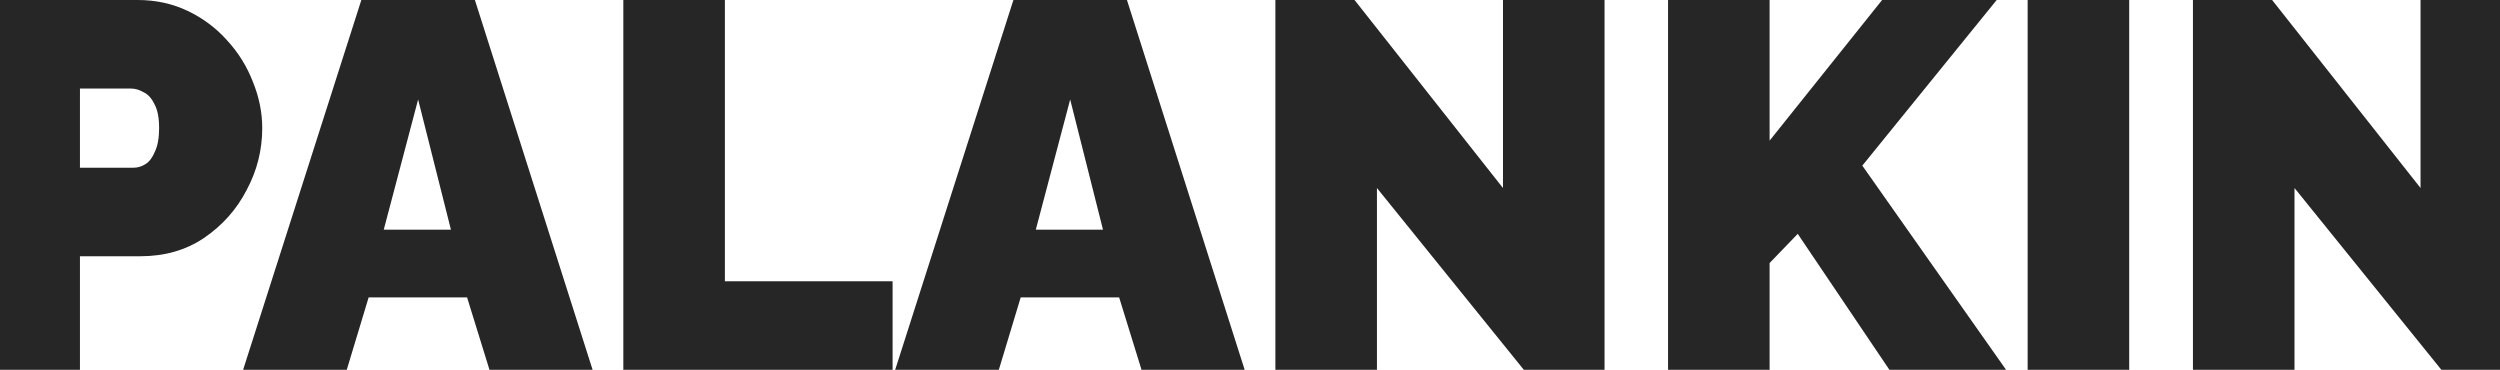 <svg width="1920" height="284" viewBox="0 0 1920 284" fill="none" xmlns="http://www.w3.org/2000/svg">
<path d="M-16.6 284V-1.52588e-05H105.8C119.667 -1.52588e-05 132.467 2.8 144.2 8.4C155.933 14 166.067 21.6 174.6 31.2C183.133 40.533 189.667 51.067 194.2 62.8C199 74.533 201.4 86.4 201.4 98.4C201.4 115.2 197.4 131.067 189.4 146C181.667 160.933 170.733 173.2 156.6 182.8C142.733 192.133 126.467 196.8 107.8 196.8H61.4V284H-16.6ZM61.4 128.8H102.6C105.8 128.8 108.867 127.867 111.8 126C114.733 124.133 117.133 120.933 119 116.4C121.133 111.867 122.2 105.867 122.2 98.4C122.2 90.4 121 84.267 118.6 80C116.467 75.467 113.667 72.4 110.2 70.8C107 68.933 103.8 68 100.6 68H61.4V128.8ZM277.516 -1.52588e-05H364.716L455.116 284H375.916L358.716 228.4H283.116L266.316 284H186.716L277.516 -1.52588e-05ZM346.316 176.4L321.116 76.4L294.716 176.4H346.316ZM478.713 284V-1.52588e-05H556.713V216H685.513V284H478.713ZM778.297 -1.52588e-05H865.497L955.897 284H876.697L859.497 228.4H783.897L767.097 284H687.497L778.297 -1.52588e-05ZM847.097 176.4L821.897 76.4L795.497 176.4H847.097ZM1057.49 144.4V284H979.494V-1.52588e-05H1040.29L1154.29 144.4V-1.52588e-05H1232.29V284H1170.29L1057.49 144.4ZM1281.06 284V-1.52588e-05H1359.06V108L1445.46 -1.52588e-05H1533.46L1430.26 127.2L1540.66 284H1451.06L1380.66 179.6L1359.06 202V284H1281.06ZM1557.23 284V-1.52588e-05H1635.23V284H1557.23ZM1762.18 144.4V284H1684.18V-1.52588e-05H1744.98L1858.98 144.4V-1.52588e-05H1936.98V284H1874.98L1762.18 144.4Z" fill="#262626"/>
</svg>
